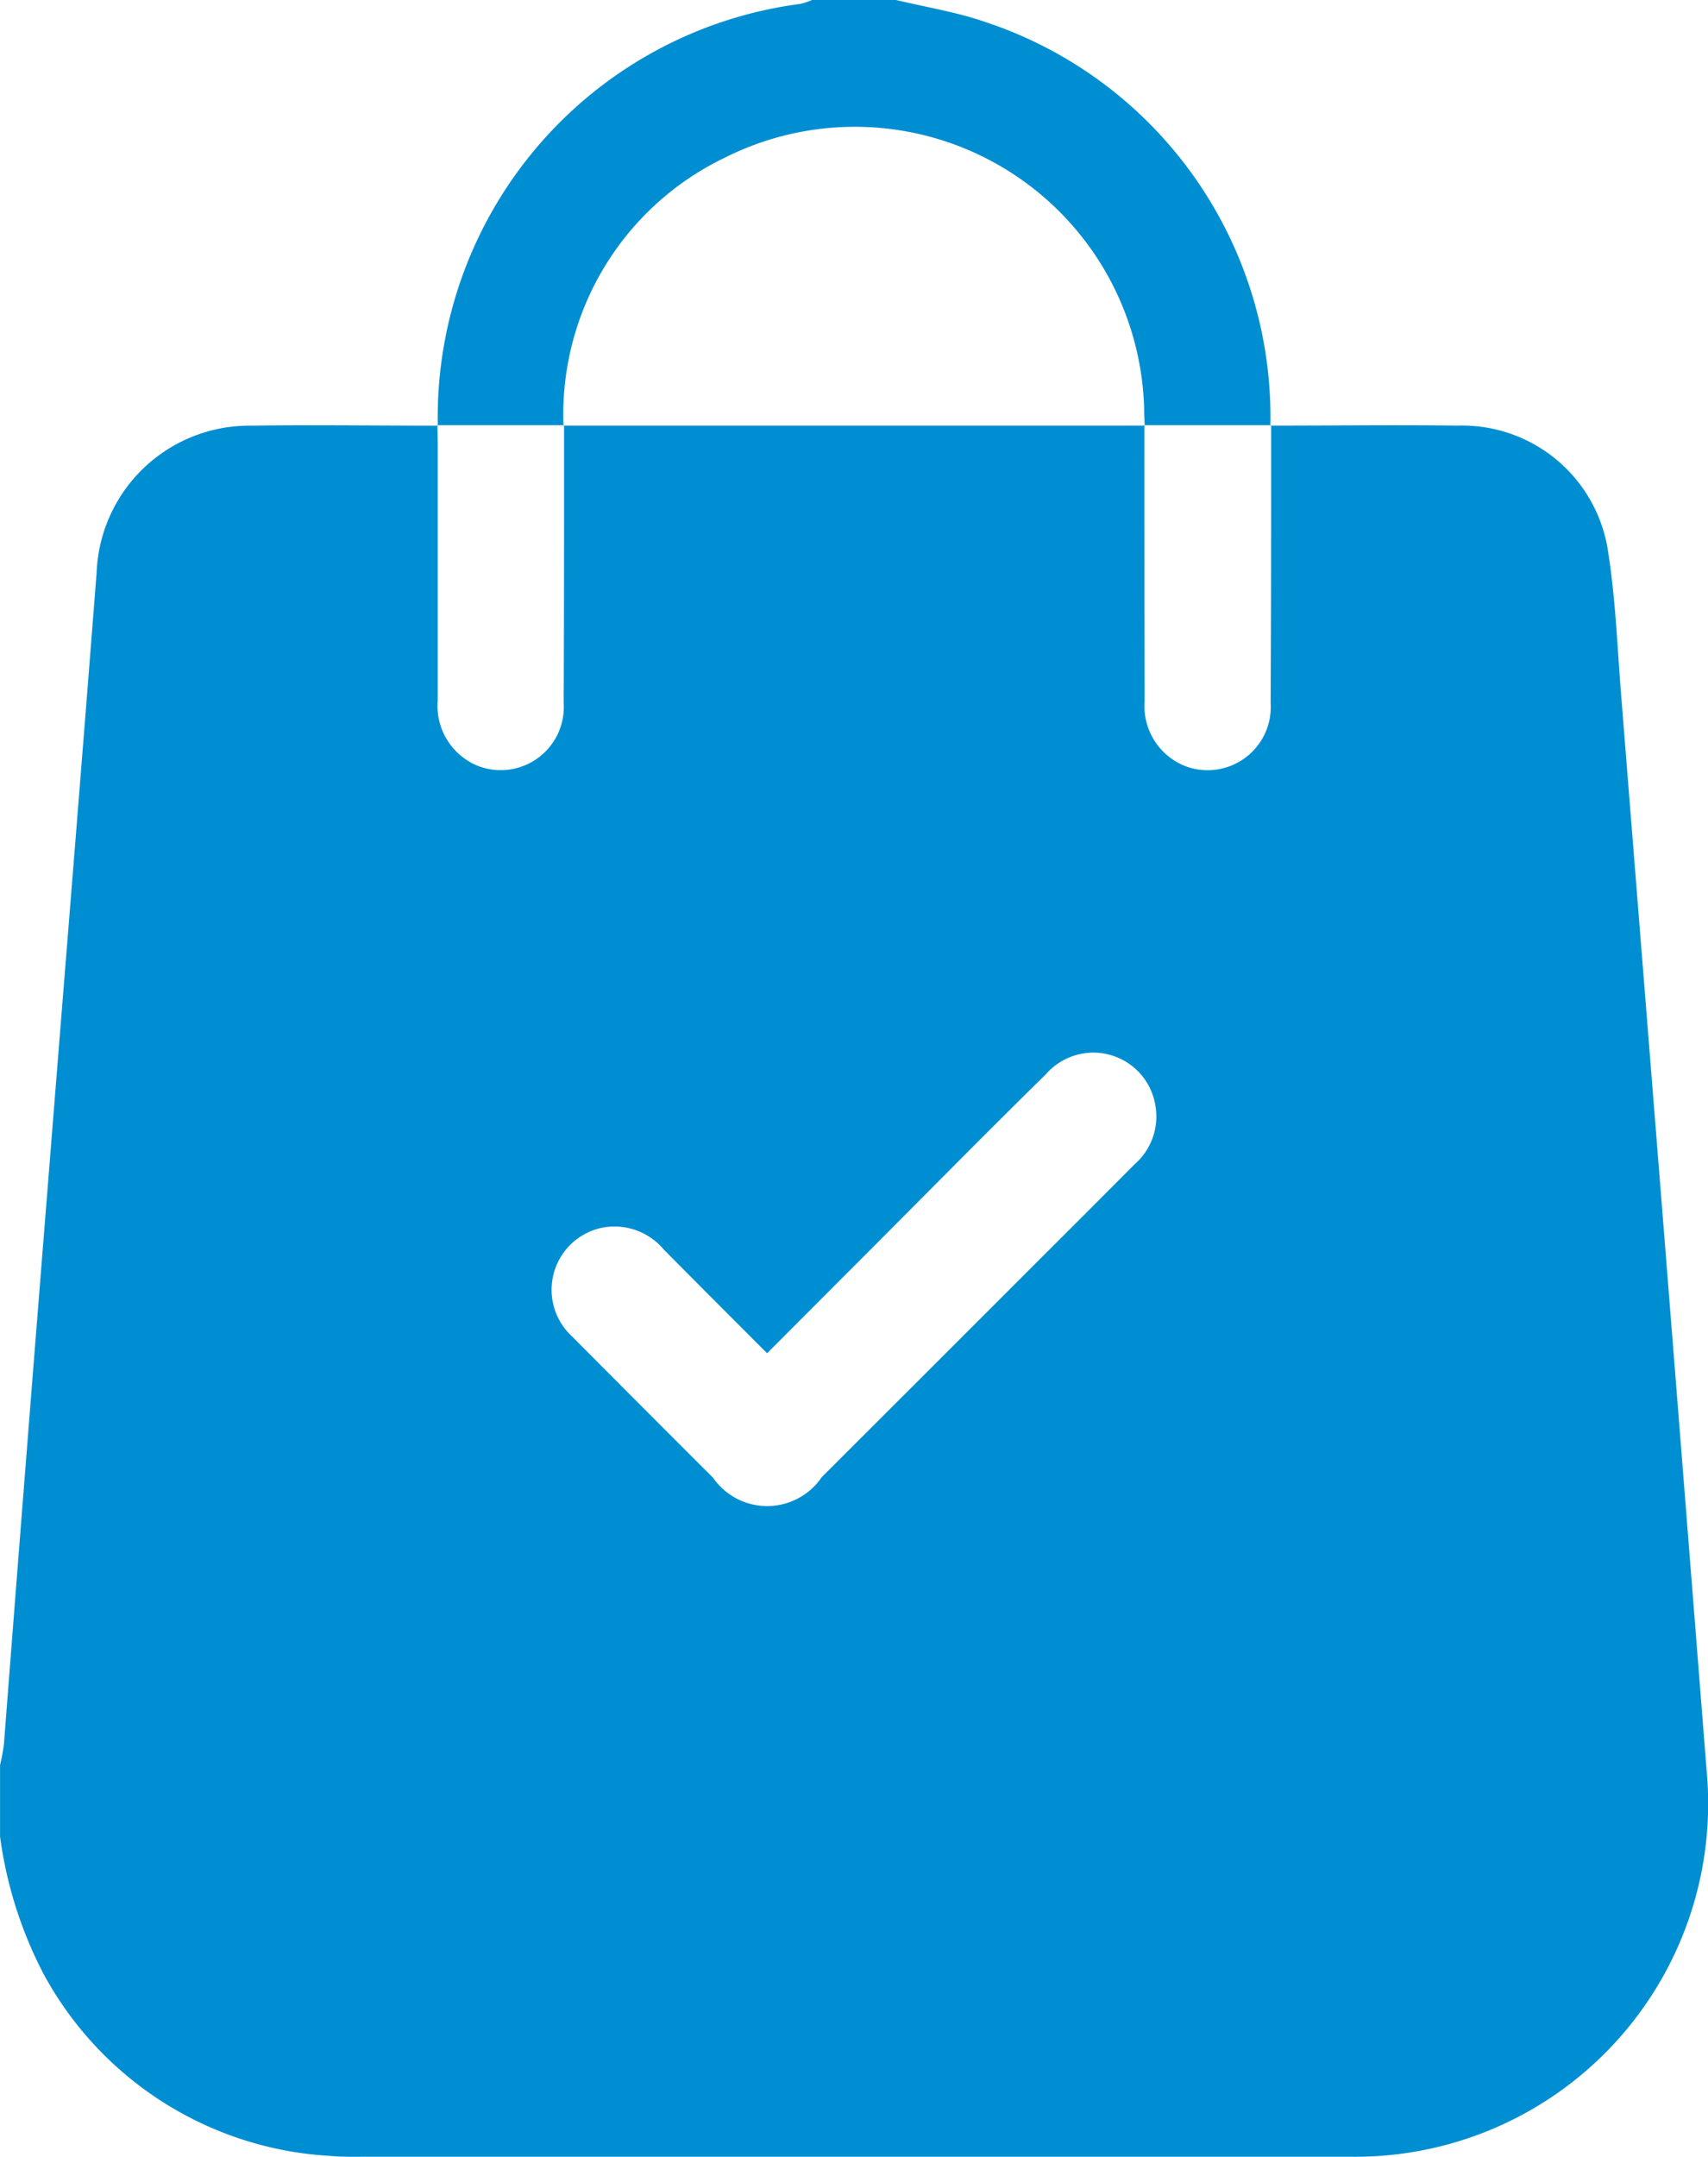 <svg xmlns="http://www.w3.org/2000/svg" width="30.809" height="38.878" viewBox="0 0 30.809 38.878"><defs><style>.a{fill:#008ed2;}</style></defs><g transform="translate(-853.182 -1243.273)"><path class="a" d="M883.969,1368.326q-.37-4.689-.743-9.379-.4-5.01-.8-10.02c-.069-.857-.1-1.721-.231-2.567a2.662,2.662,0,0,0-2.718-2.313c-1.122-.014-2.244,0-3.366,0,0,1.667,0,3.333-.009,5a1.139,1.139,0,0,1-1.544,1.136,1.162,1.162,0,0,1-.729-1.174q-.006-2.481-.005-4.962H863.357c0,1.667,0,3.333-.007,5a1.139,1.139,0,0,1-1.542,1.136,1.166,1.166,0,0,1-.731-1.174c0-1.506,0-3.011,0-4.517,0-.148,0-.3-.006-.444-1.121,0-2.243-.016-3.364,0a2.756,2.756,0,0,0-2.782,2.645c-.289,3.717-.593,7.433-.888,11.15q-.4,4.989-.785,9.979a3.371,3.371,0,0,1-.069.368v1.291a7.5,7.5,0,0,0,.782,2.47,6.278,6.278,0,0,0,5.181,3.286c.226.02.455.014.682.014q8.857,0,17.714,0a6.364,6.364,0,0,0,6.427-6.924Zm-10.33-10.955q-.816.82-1.635,1.636-2,2-4,3.995a1.189,1.189,0,0,1-1.96.01q-1.275-1.272-2.545-2.549a1.142,1.142,0,0,1,.571-1.963,1.164,1.164,0,0,1,1.087.4c.613.619,1.229,1.234,1.862,1.868l1.971-1.974c1.018-1.019,2.029-2.046,3.058-3.055a1.134,1.134,0,0,1,1.963.5A1.148,1.148,0,0,1,873.638,1357.371Z" transform="translate(0 -93.102)"/><path class="a" d="M1154.386,1344.017v-.011l-.01.011Z" transform="translate(-278.279 -93.069)"/><path class="a" d="M986.782,1344.007s0,.007,0,.01h.011v-.01Z" transform="translate(-123.436 -93.07)"/><path class="a" d="M1124.455,1344.007h-.01v.01h.011Z" transform="translate(-250.625 -93.07)"/><path class="a" d="M962.167,1246.116a5.22,5.22,0,0,1,7.565,4.528c0,.1.007.2.01.293h2.267a7.5,7.5,0,0,0-5.179-7.28c-.509-.172-1.047-.258-1.571-.384h-1.518a1.229,1.229,0,0,1-.21.07,7.513,7.513,0,0,0-6.54,7.594h2.267A5.133,5.133,0,0,1,962.167,1246.116Z" transform="translate(-95.912)"/><path class="a" d="M1154.384,1344.006h-.01s0,.007,0,.011Z" transform="translate(-278.277 -93.069)"/><path class="a" d="M956.866,1344.006h-.01s0,.007,0,.011h.01S956.866,1344.01,956.866,1344.006Z" transform="translate(-95.786 -93.069)"/></g></svg>